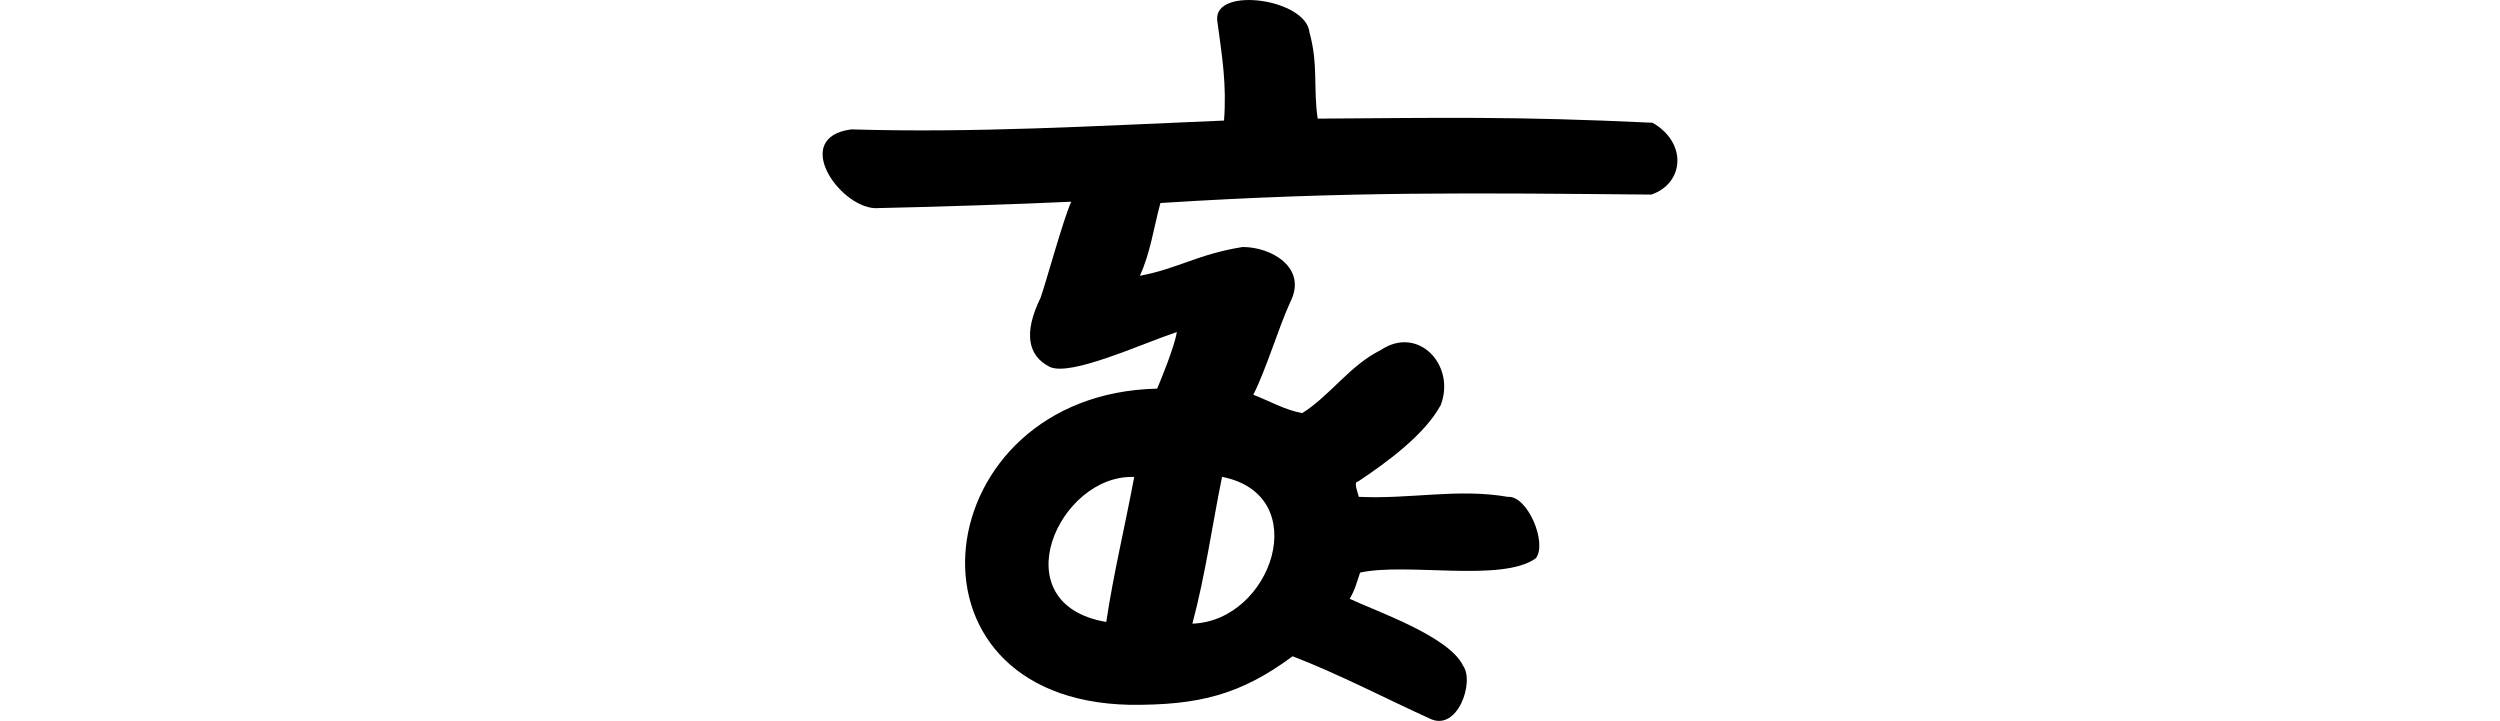 <?xml version="1.0" encoding="UTF-8" standalone="no"?>
<!-- Created with Inkscape (http://www.inkscape.org/) -->

<svg
   xmlns:dc="http://purl.org/dc/elements/1.1/"
   xmlns:cc="http://creativecommons.org/ns#"
   xmlns:rdf="http://www.w3.org/1999/02/22-rdf-syntax-ns#"
   xmlns:svg="http://www.w3.org/2000/svg"
   xmlns="http://www.w3.org/2000/svg"
   xmlns:sodipodi="http://sodipodi.sourceforge.net/DTD/sodipodi-0.dtd"
   xmlns:inkscape="http://www.inkscape.org/namespaces/inkscape"
   width="200"
   height="57.672"
   id="svg2"
   version="1.1"
   inkscape:version="0.48.3.1 r9886"
   sodipodi:docname="nder.svg">
  <defs
     id="defs4" />
  <sodipodi:namedview
     id="base"
     pagecolor="#ffffff"
     bordercolor="#666666"
     borderopacity="1.0"
     inkscape:pageopacity="0.0"
     inkscape:pageshadow="2"
     inkscape:zoom="1.4"
     inkscape:cx="1.6773194"
     inkscape:cy="-37.701846"
     inkscape:document-units="px"
     inkscape:current-layer="layer1"
     showgrid="false"
     fit-margin-top="0"
     fit-margin-left="0"
     fit-margin-right="0"
     fit-margin-bottom="0"
     inkscape:window-width="650"
     inkscape:window-height="716"
     inkscape:window-x="67"
     inkscape:window-y="24"
     inkscape:window-maximized="0" />
  <g
     inkscape:label="Layer 1"
     inkscape:groupmode="layer"
     id="layer1"
     transform="translate(-1452.89,-1927.336)">
    <path
       style="fill:#000000"
       d="m 1550.264,1928.944 c 0.409,3.011 0.762,5.131 0.549,8.037 -10.549,0.442 -19.993,0.999 -29.824,0.706 -4.792,0.633 -1.03,6.141 1.885,6.303 4.201,-0.089 11.525,-0.315 15.716,-0.517 -0.617,1.327 -2.027,6.485 -2.453,7.684 -1.37,2.786 -1.044,4.645 0.745,5.535 1.692,0.756 7.179,-1.791 10.153,-2.793 -0.176,1.199 -1.411,4.148 -1.572,4.528 -18.475,0.403 -21.592,24.903 -2.185,25.294 5.523,0.042 8.846,-0.798 13.021,-3.883 3.547,1.349 7.89,3.594 10.925,4.96 2.25,1.178 3.658,-2.917 2.711,-4.207 -1.119,-2.353 -6.945,-4.346 -9.072,-5.354 0.455,-0.766 0.553,-1.285 0.835,-2.095 3.782,-0.822 11.356,0.81 14.065,-1.148 0.927,-1.244 -0.681,-5.039 -2.251,-4.91 -4.006,-0.694 -7.768,0.196 -11.917,0 -0.039,-0.233 -0.47,-1.231 -0.067,-1.222 2.405,-1.601 5.354,-3.778 6.623,-6.128 1.215,-3.192 -1.812,-6.402 -4.796,-4.396 -2.471,1.213 -4.062,3.658 -6.29,5.048 -1.355,-0.238 -2.681,-1.004 -3.911,-1.469 1.04,-2.064 1.992,-5.292 2.951,-7.405 1.414,-2.744 -1.5,-4.43 -3.812,-4.415 -3.588,0.576 -5.188,1.738 -8.213,2.3 0.855,-1.877 1.098,-3.822 1.642,-5.82 14.977,-0.954 25.423,-0.796 39.276,-0.675 2.625,-0.897 2.893,-4.143 0.094,-5.747 -11.187,-0.53 -16.832,-0.391 -26.787,-0.329 -0.363,-2.378 0.06,-4.321 -0.657,-6.894 -0.261,-2.702 -7.637,-3.712 -7.385,-0.984 z m 0.39,36.54 c 7.385,1.451 3.985,11.533 -2.374,11.744 1.05,-3.93 1.576,-7.824 2.374,-11.744 z m -7.027,0.01 c -0.838,4.444 -1.617,7.531 -2.237,11.6 -8.487,-1.441 -3.792,-11.844 2.237,-11.6 z"
       id="path4119"
       inkscape:connector-curvature="0"
       sodipodi:nodetypes="ccccccccccccccccccccccccccccccccccccccc" />
  </g>
</svg>
